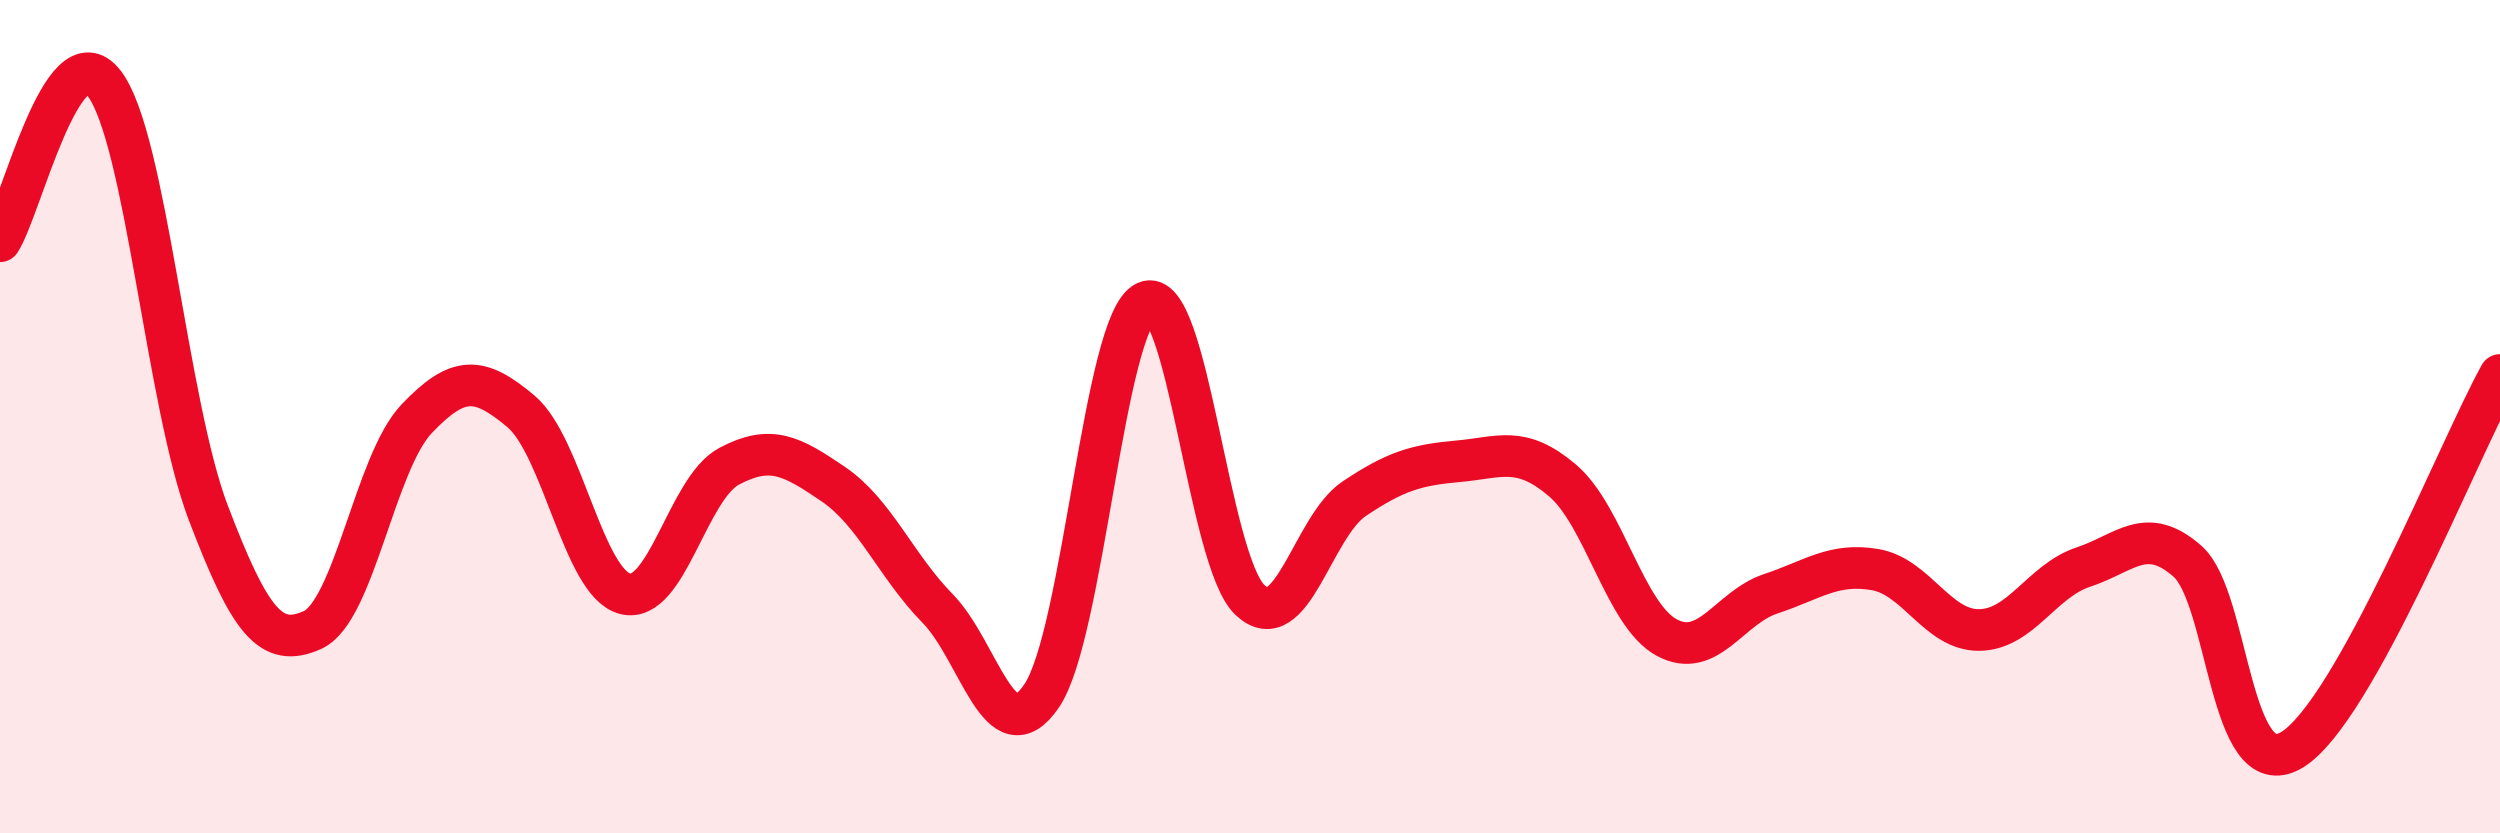 
    <svg width="60" height="20" viewBox="0 0 60 20" xmlns="http://www.w3.org/2000/svg">
      <path
        d="M 0,5.79 C 0.5,5.03 1.5,0.7 2.5,2 C 3.5,3.3 4,9.69 5,12.31 C 6,14.93 6.5,15.57 7.5,15.12 C 8.5,14.67 9,11.1 10,10.05 C 11,9 11.5,9.03 12.5,9.87 C 13.5,10.71 14,13.99 15,14.25 C 16,14.51 16.5,11.72 17.5,11.19 C 18.5,10.66 19,10.94 20,11.62 C 21,12.3 21.5,13.58 22.5,14.6 C 23.5,15.62 24,18.17 25,16.7 C 26,15.23 26.5,7.71 27.5,7.25 C 28.5,6.79 29,13.46 30,14.4 C 31,15.34 31.5,12.64 32.5,11.97 C 33.5,11.3 34,11.16 35,11.07 C 36,10.98 36.5,10.68 37.5,11.53 C 38.5,12.38 39,14.76 40,15.3 C 41,15.84 41.5,14.58 42.5,14.25 C 43.5,13.92 44,13.5 45,13.67 C 46,13.84 46.5,15.13 47.5,15.12 C 48.5,15.11 49,13.94 50,13.61 C 51,13.28 51.5,12.59 52.5,13.47 C 53.5,14.35 53.5,18.89 55,18 C 56.5,17.11 59,10.8 60,9L60 20L0 20Z"
        fill="#EB0A25"
        opacity="0.1"
        stroke-linecap="round"
        stroke-linejoin="round"
      />
      <path
        d="M 0,5.79 C 0.5,5.03 1.5,0.7 2.5,2 C 3.5,3.3 4,9.69 5,12.31 C 6,14.93 6.5,15.57 7.5,15.12 C 8.5,14.67 9,11.1 10,10.05 C 11,9 11.5,9.03 12.5,9.87 C 13.5,10.71 14,13.99 15,14.25 C 16,14.51 16.5,11.72 17.5,11.19 C 18.5,10.66 19,10.94 20,11.62 C 21,12.3 21.5,13.58 22.5,14.6 C 23.5,15.62 24,18.17 25,16.7 C 26,15.23 26.5,7.71 27.5,7.25 C 28.5,6.79 29,13.46 30,14.4 C 31,15.34 31.5,12.64 32.5,11.97 C 33.5,11.3 34,11.16 35,11.07 C 36,10.98 36.5,10.68 37.5,11.53 C 38.5,12.38 39,14.76 40,15.3 C 41,15.84 41.5,14.58 42.5,14.25 C 43.5,13.92 44,13.5 45,13.67 C 46,13.84 46.5,15.13 47.5,15.12 C 48.5,15.11 49,13.94 50,13.61 C 51,13.28 51.5,12.59 52.5,13.47 C 53.5,14.35 53.5,18.89 55,18 C 56.5,17.11 59,10.8 60,9"
        stroke="#EB0A25"
        stroke-width="1"
        fill="none"
        stroke-linecap="round"
        stroke-linejoin="round"
      />
    </svg>
  